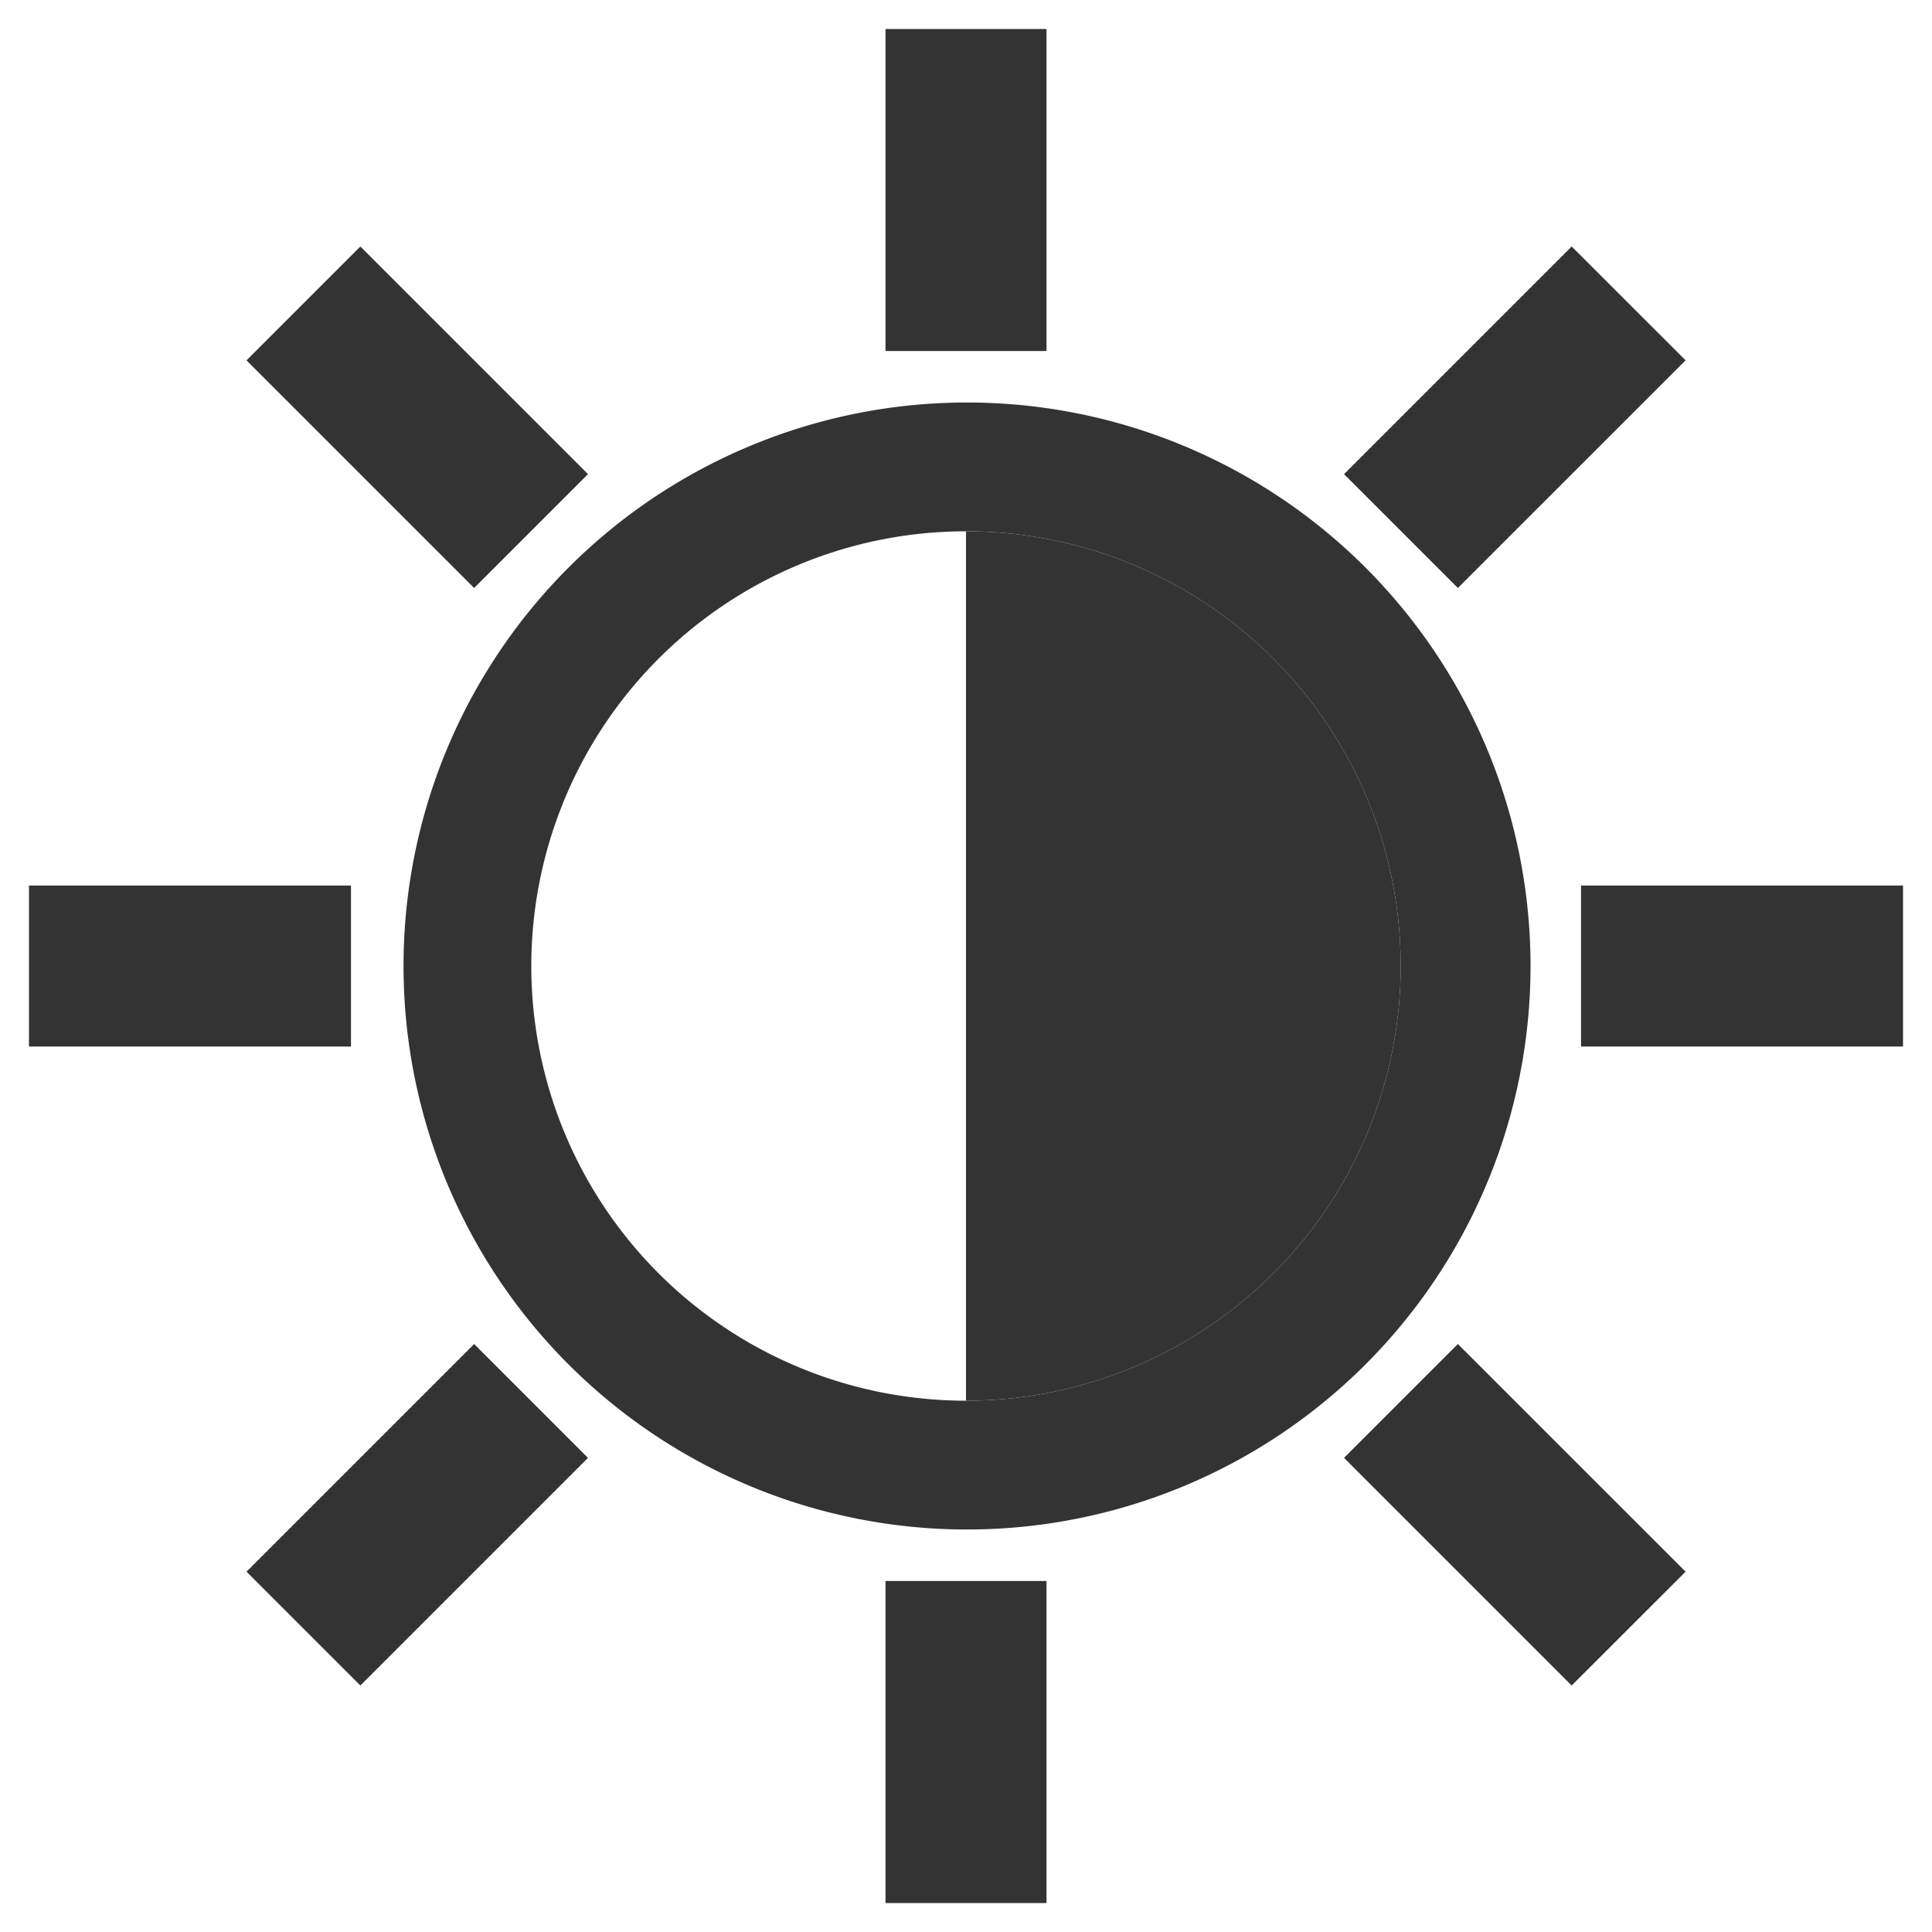 <?xml version="1.0" standalone="no"?><!DOCTYPE svg PUBLIC "-//W3C//DTD SVG 1.1//EN" "http://www.w3.org/Graphics/SVG/1.1/DTD/svg11.dtd"><svg t="1726624119060" class="icon" viewBox="0 0 1024 1024" version="1.1" xmlns="http://www.w3.org/2000/svg" p-id="8988" xmlns:xlink="http://www.w3.org/1999/xlink" width="16" height="16"><path d="M512 742.4a230.4 230.4 0 0 0 0-460.8v460.8z" fill="#333333" p-id="8989"></path><path d="M469.333 15.36h85.333v170.667h-85.333v-170.667zM512 810.667a298.667 298.667 0 1 0 0-597.333 298.667 298.667 0 0 0 0 597.333z m0-68.267a230.4 230.4 0 1 1 0-460.8 230.4 230.4 0 0 1 0 460.8zM554.667 1008.64v-170.667h-85.333v170.667h85.333zM1008.64 554.667h-170.667v-85.333h170.667v85.333zM186.027 554.667v-85.333h-170.667v85.333h170.667z" fill="#333333" p-id="8990"></path><path d="M893.397 833.024l-60.373 60.331-120.661-120.661 60.331-60.331 120.704 120.661zM251.307 311.637L311.637 251.307 190.976 130.645 130.645 190.976 251.307 311.637zM190.976 893.355l-60.331-60.331 120.661-120.661 60.331 60.331-120.661 120.661zM712.363 251.307l60.331 60.331 120.704-120.661-60.373-60.331-120.661 120.661z" fill="#333333" p-id="8991"></path></svg>